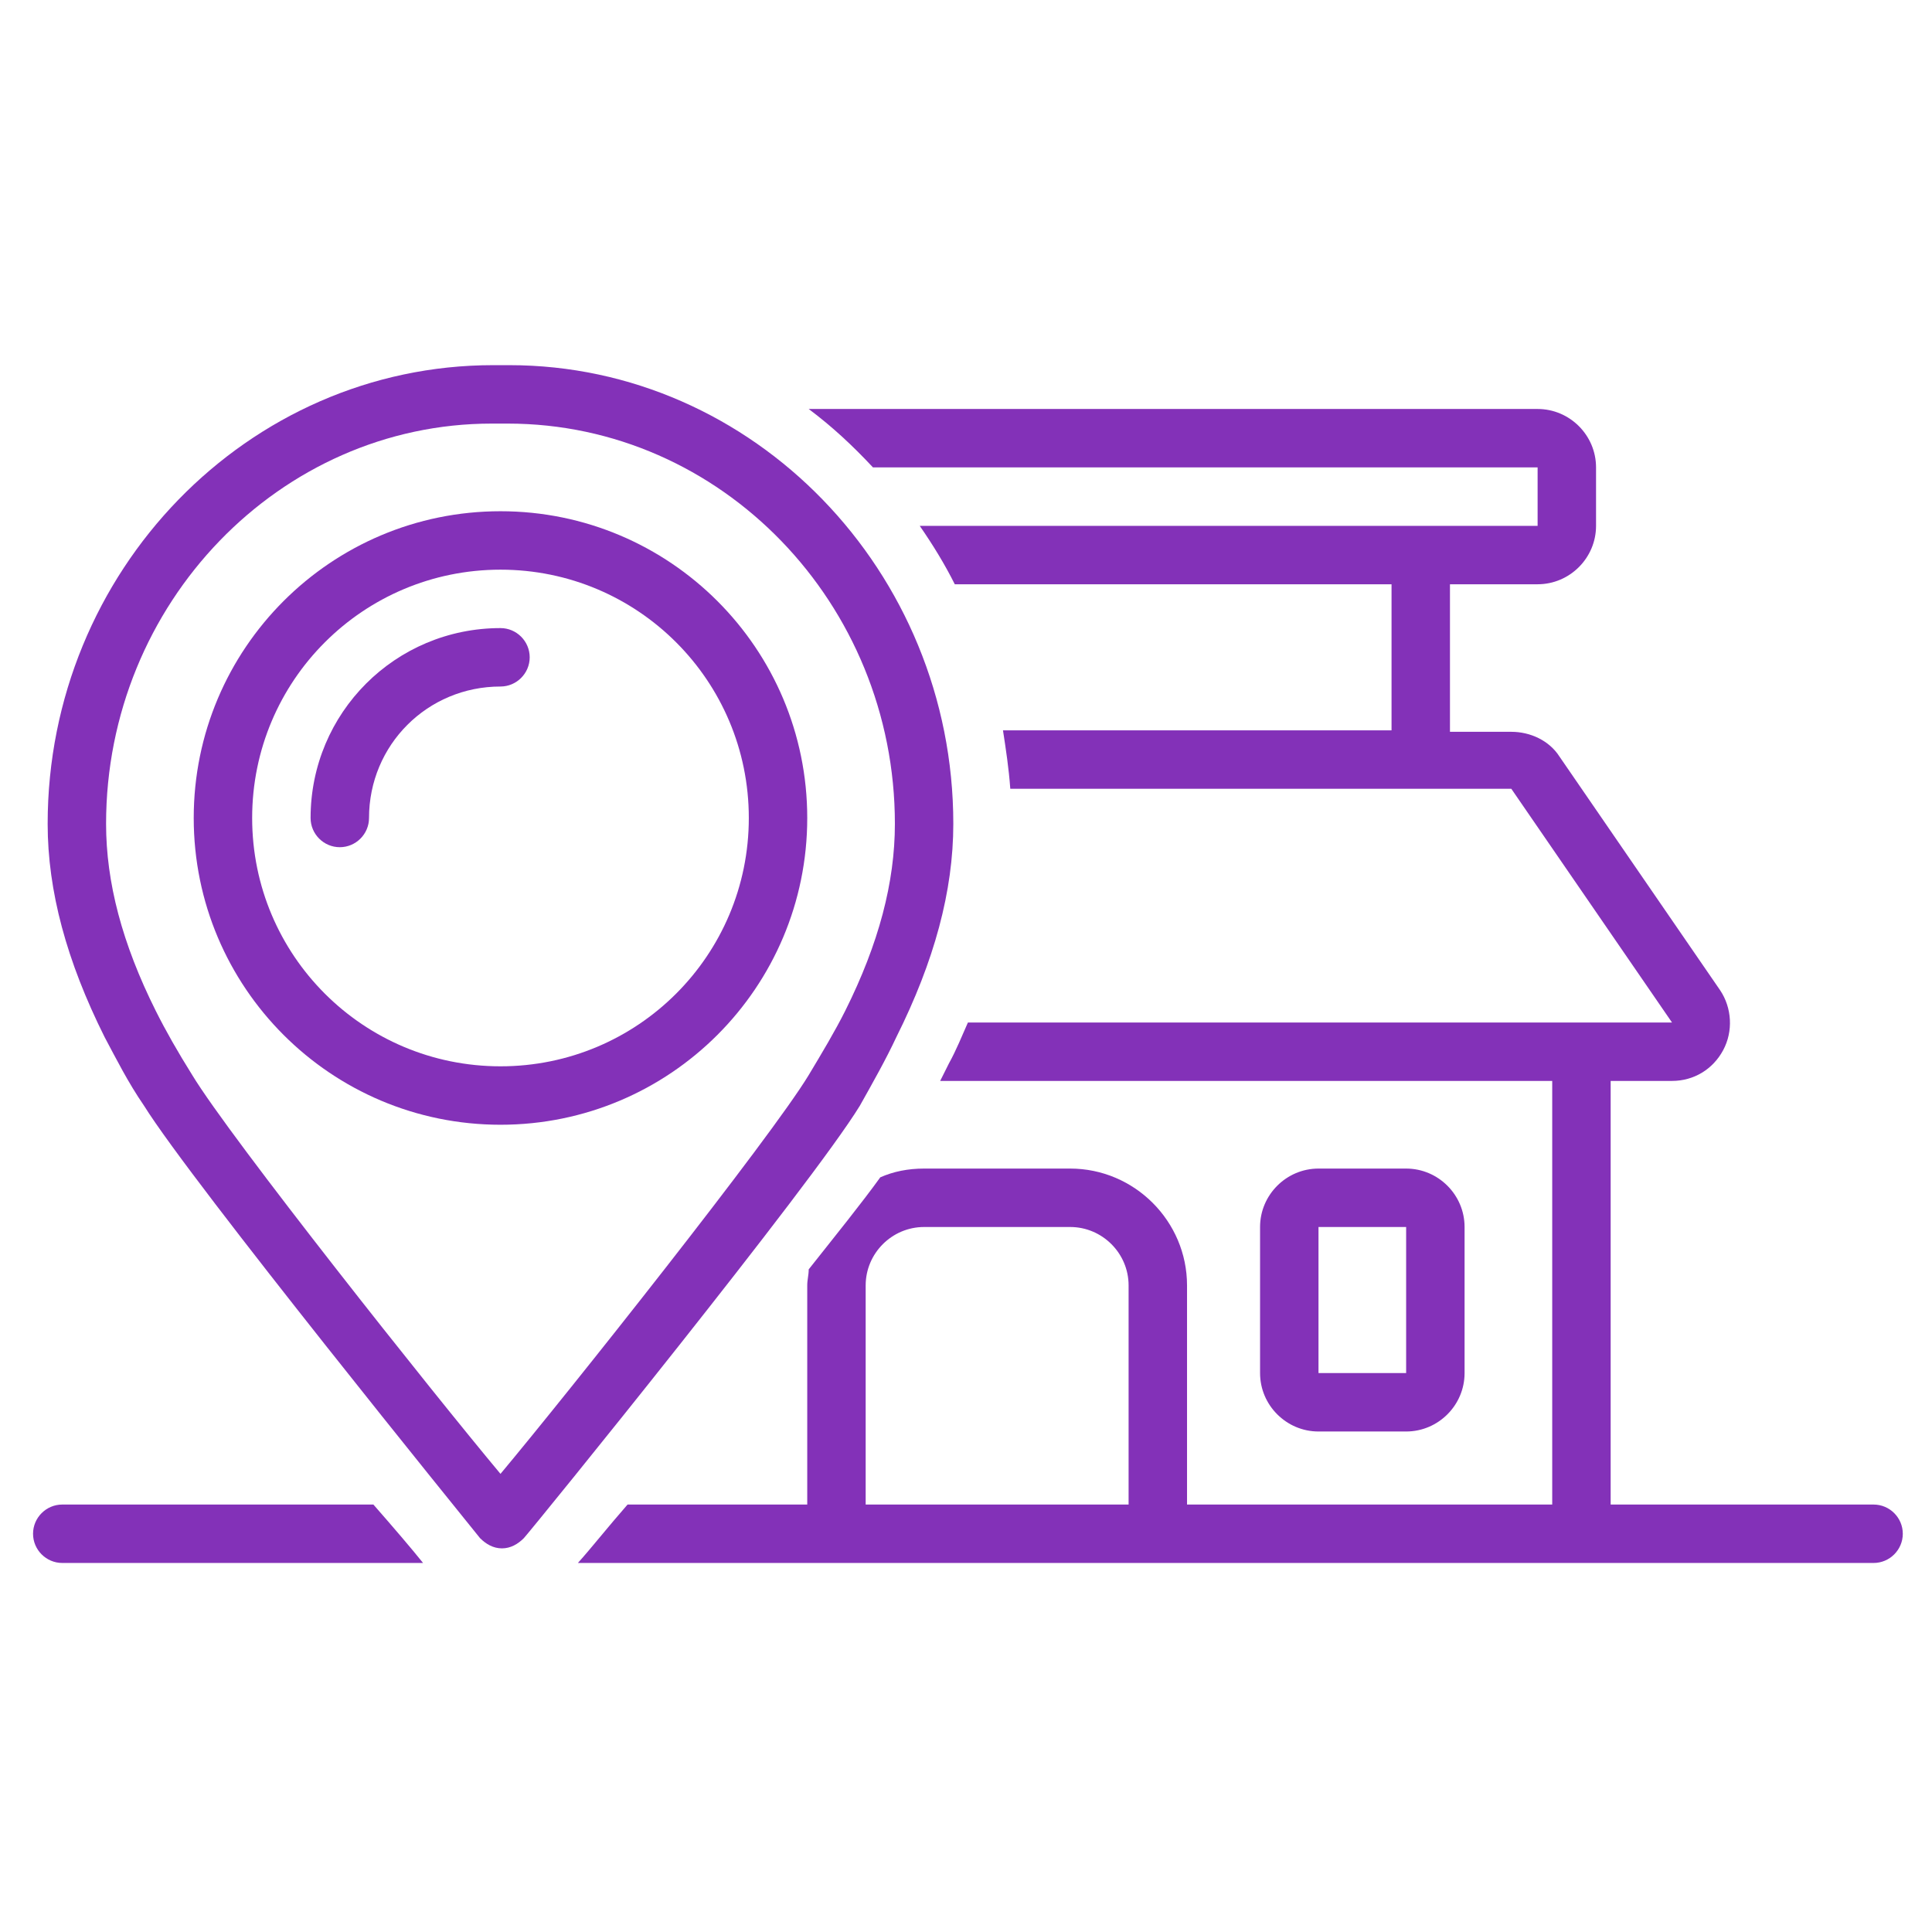 <svg xmlns="http://www.w3.org/2000/svg" xmlns:xlink="http://www.w3.org/1999/xlink" width="1000" viewBox="0 0 750 750" height="1000" preserveAspectRatio="xMidYMid meet"><defs><clipPath id="5d80634bad"><path d="M 18 141.527 L 371 141.527 L 371 602 L 18 602 Z M 18 141.527 " clip-rule="nonzero"></path></clipPath><clipPath id="9ea1ff4984"><path d="M 224 158 L 738.828 158 L 738.828 607 L 224 607 Z M 224 158 " clip-rule="nonzero"></path></clipPath><clipPath id="f7f6a6d59a"><path d="M 12.828 584 L 165 584 L 165 607 L 12.828 607 Z M 12.828 584 " clip-rule="nonzero"></path></clipPath></defs><g clip-path="url(#5d80634bad)"><path fill="#8331b8" d="M 347.961 402.602 C 362.703 373.113 370.074 345.895 370.074 319.812 C 370.074 221.711 292.387 141.754 197.691 141.754 L 191.453 141.754 C 96.188 141.754 18.5 221.711 18.5 319.812 C 18.5 345.895 25.871 373.113 40.613 402.602 C 45.152 411.109 49.688 420.18 55.926 429.254 C 74.637 459.309 181.812 591.434 186.348 597.102 C 188.617 599.371 191.453 601.074 194.855 601.074 C 198.258 601.074 201.094 599.371 203.359 597.102 C 207.898 592 315.07 459.875 333.785 429.254 C 338.887 420.18 343.992 411.109 347.961 402.602 Z M 313.938 417.344 C 299.191 441.73 220.371 540.965 194.289 572.152 C 168.203 540.965 89.383 441.73 74.637 417.348 C 68.969 408.273 64.43 400.332 60.461 392.395 C 47.418 366.309 41.18 342.492 41.18 319.812 C 41.18 234.184 108.66 164.438 190.887 164.438 L 197.121 164.438 C 279.914 164.438 347.395 234.184 347.395 319.812 C 347.395 342.492 341.156 366.309 328.113 392.395 C 324.145 400.332 319.039 408.84 313.938 417.344 Z M 313.938 417.344 " fill-opacity="1" fill-rule="nonzero"></path></g><path fill="#8331b8" d="M 194.289 198.461 C 128.508 198.461 75.203 251.766 75.203 317.543 C 75.203 383.32 128.508 436.625 194.289 436.625 C 260.066 436.625 313.371 383.32 313.371 317.543 C 313.371 251.766 260.066 198.461 194.289 198.461 Z M 194.289 413.941 C 140.984 413.941 97.887 370.848 97.887 317.543 C 97.887 264.238 140.984 221.145 194.289 221.145 C 247.59 221.145 290.688 264.238 290.688 317.543 C 290.688 370.848 247.59 413.941 194.289 413.941 Z M 194.289 413.941 " fill-opacity="1" fill-rule="nonzero"></path><path fill="#8331b8" d="M 194.289 243.824 C 153.461 243.824 120.57 276.715 120.57 317.543 C 120.57 323.781 125.672 328.883 131.91 328.883 C 138.148 328.883 143.254 323.781 143.254 317.543 C 143.254 289.191 165.934 266.508 194.289 266.508 C 200.523 266.508 205.629 261.406 205.629 255.168 C 205.629 248.93 200.523 243.824 194.289 243.824 Z M 194.289 243.824 " fill-opacity="1" fill-rule="nonzero"></path><path fill="#8331b8" d="M 545.863 555.707 C 558.34 555.707 568.547 545.5 568.547 533.027 L 568.547 476.32 C 568.547 463.844 558.34 453.637 545.863 453.637 L 511.84 453.637 C 499.367 453.637 489.156 463.844 489.156 476.32 L 489.156 533.027 C 489.156 545.5 499.367 555.707 511.84 555.707 Z M 511.84 476.32 L 545.863 476.32 L 545.863 533.027 L 511.84 533.027 Z M 511.84 476.32 " fill-opacity="1" fill-rule="nonzero"></path><g clip-path="url(#9ea1ff4984)"><path fill="#8331b8" d="M 727.324 584.062 L 625.254 584.062 L 625.254 419.613 L 649.07 419.613 C 657.574 419.613 664.945 415.078 668.914 407.707 C 672.887 400.332 672.316 391.262 667.781 384.457 L 605.406 293.727 C 601.438 287.488 594.062 284.086 586.691 284.086 L 562.875 284.086 L 562.875 226.812 L 596.898 226.812 C 609.375 226.812 619.582 216.605 619.582 204.133 L 619.582 181.449 C 619.582 168.973 609.375 158.766 596.898 158.766 L 313.938 158.766 C 323.012 165.57 330.949 172.941 338.887 181.449 L 596.898 181.449 L 596.898 204.133 L 357.035 204.133 C 362.137 211.504 366.672 218.875 370.645 226.812 L 540.195 226.812 L 540.195 283.52 L 389.355 283.52 C 390.488 290.891 391.625 298.262 392.191 306.203 L 586.691 306.203 L 649.07 396.93 L 375.746 396.93 C 373.477 402.035 371.211 407.707 368.375 412.809 C 367.242 415.078 366.105 417.348 364.973 419.613 L 602.57 419.613 L 602.57 584.062 L 460.805 584.062 L 460.805 499.004 C 460.805 474.051 440.391 453.637 415.441 453.637 L 358.734 453.637 C 352.496 453.637 346.828 454.773 341.723 457.039 C 334.352 467.246 324.711 479.156 313.938 492.766 C 313.938 495.031 313.371 496.734 313.371 499.004 L 313.371 584.062 L 243.621 584.062 C 235.684 593.133 229.445 601.074 224.34 606.742 L 727.324 606.742 C 733.562 606.742 738.664 601.641 738.664 595.402 C 738.664 589.164 733.562 584.062 727.324 584.062 Z M 438.121 584.062 L 336.051 584.062 L 336.051 499.004 C 336.051 486.527 346.258 476.32 358.734 476.32 L 415.441 476.32 C 427.914 476.32 438.121 486.527 438.121 499.004 Z M 438.121 584.062 " fill-opacity="1" fill-rule="nonzero"></path></g><g clip-path="url(#f7f6a6d59a)"><path fill="#8331b8" d="M 24.168 584.062 C 17.934 584.062 12.828 589.164 12.828 595.402 C 12.828 601.641 17.934 606.742 24.168 606.742 L 164.234 606.742 C 159.695 601.074 152.891 593.133 144.953 584.062 Z M 24.168 584.062 " fill-opacity="1" fill-rule="nonzero"></path></g></svg>